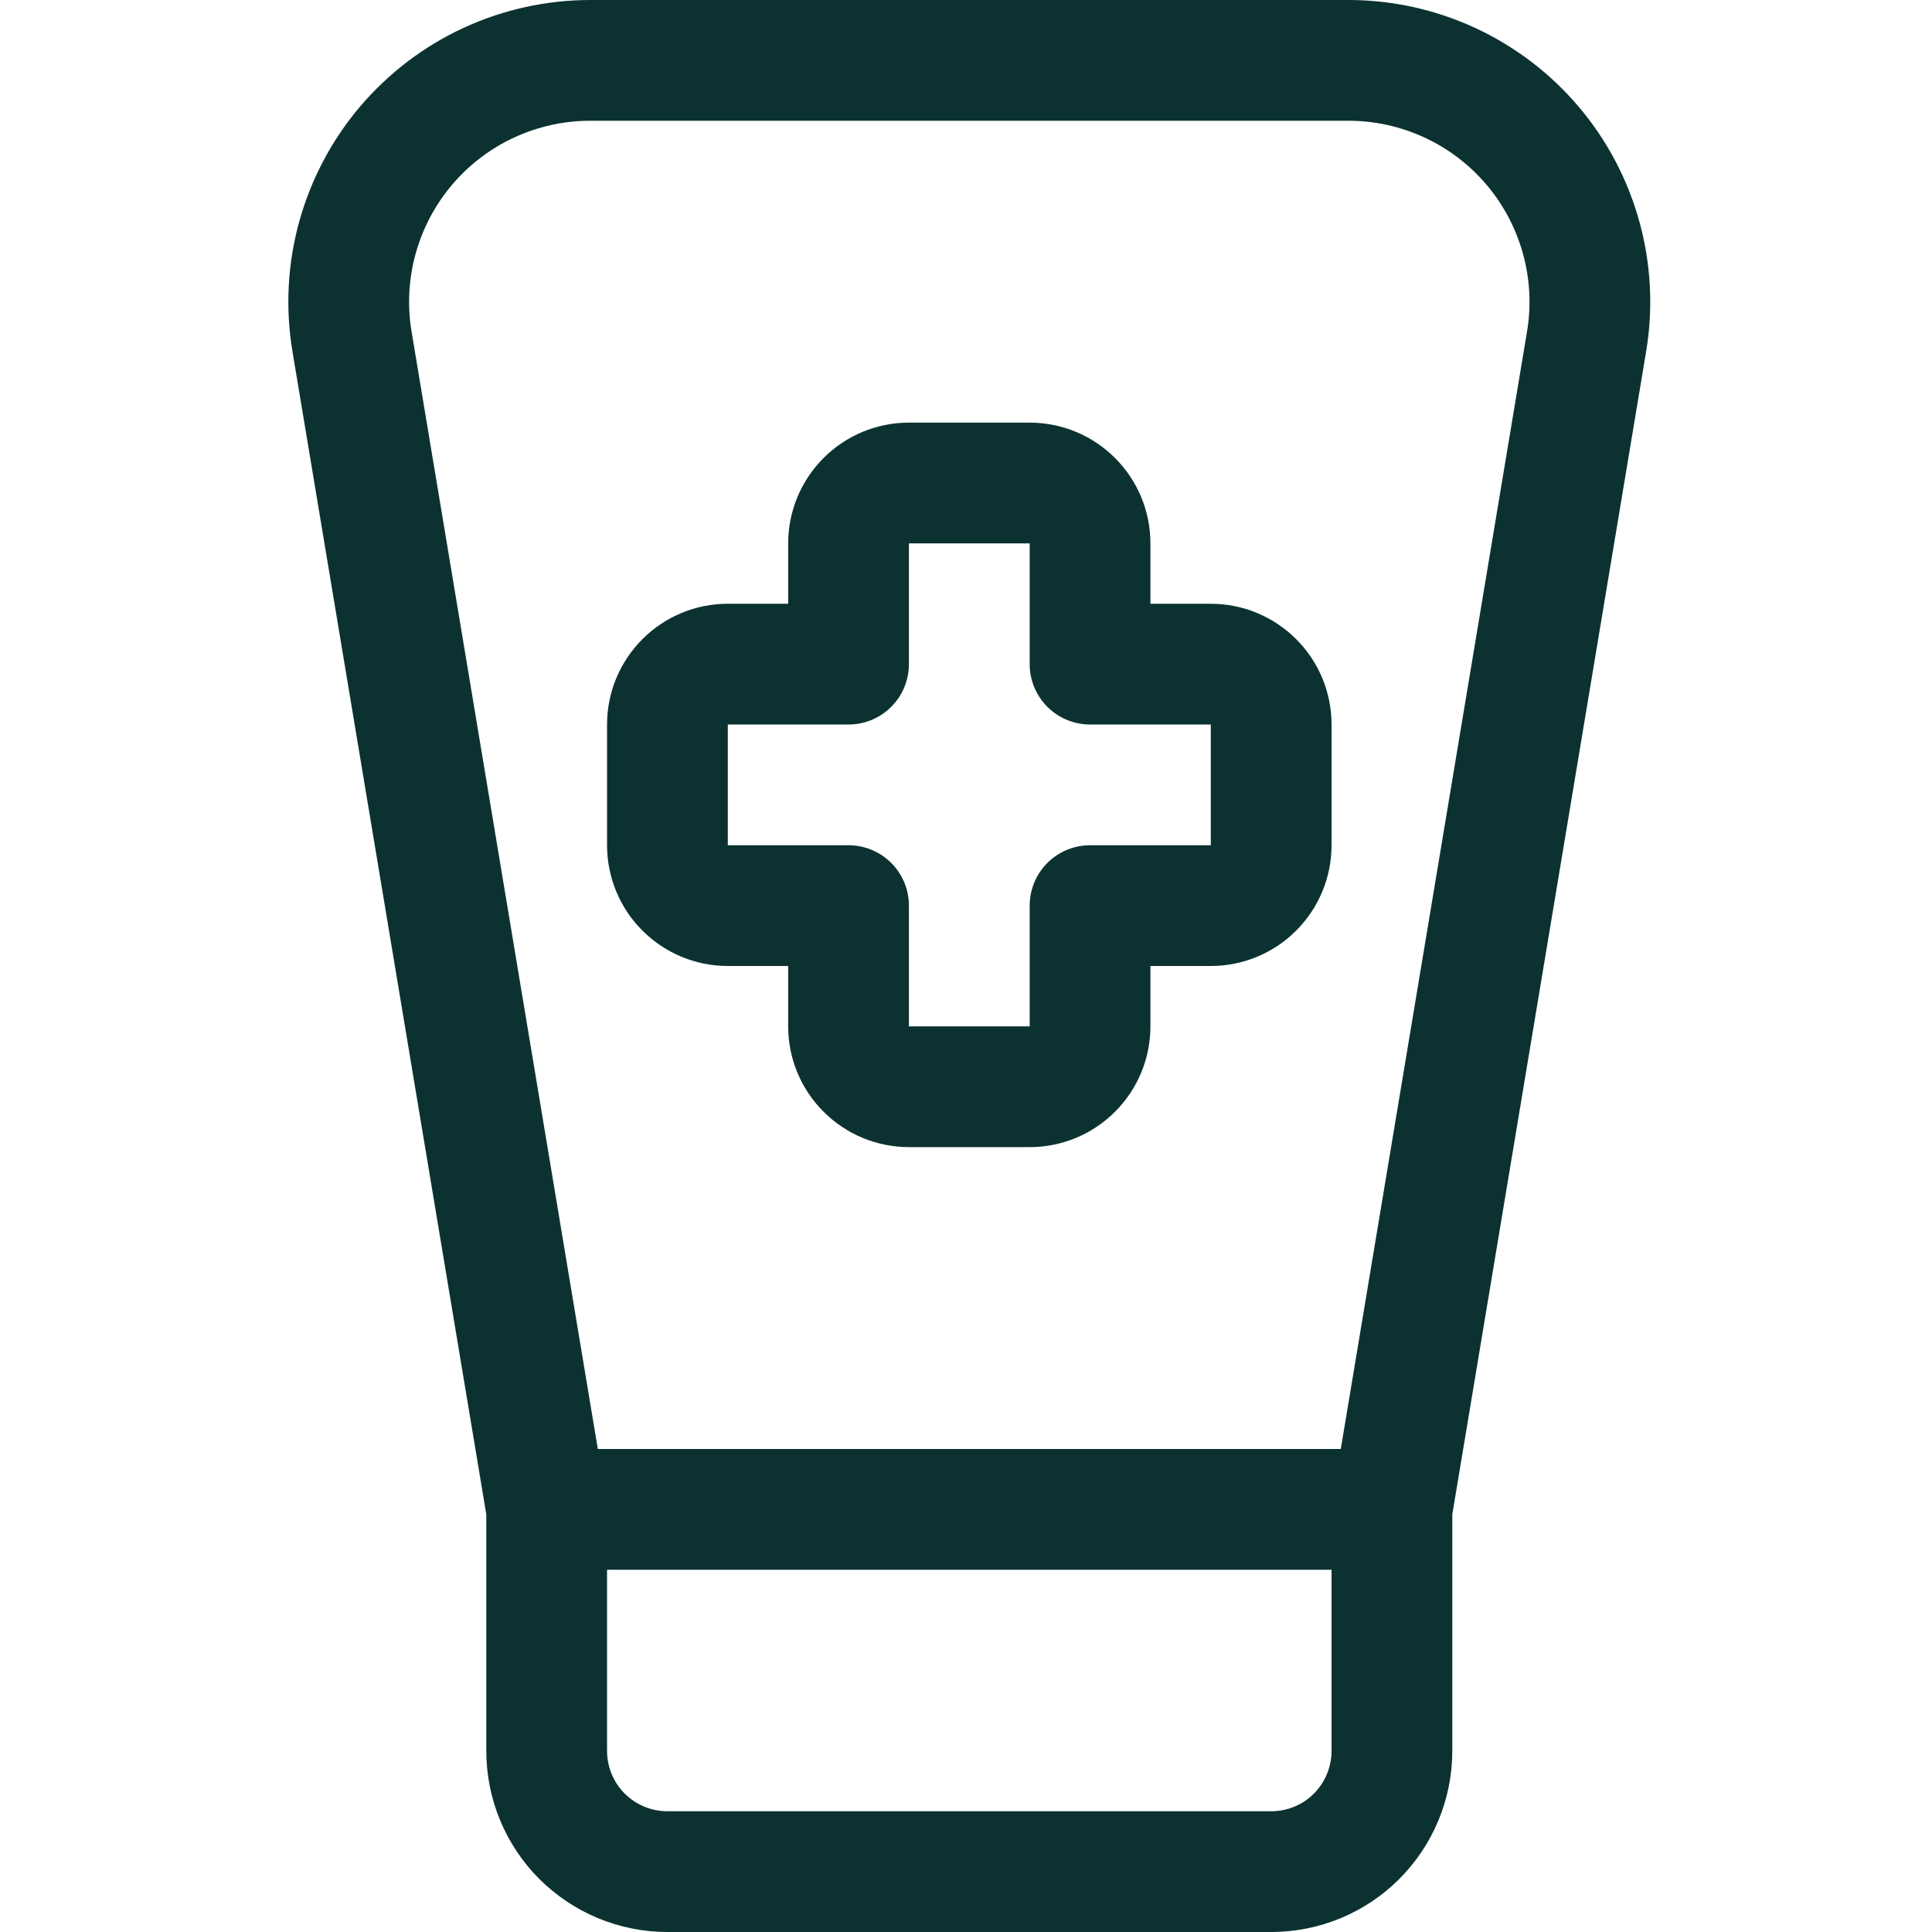 <svg xmlns="http://www.w3.org/2000/svg" fill="none" viewBox="0 0 24 24">
  <path stroke="#0B3231" stroke-linecap="round" stroke-linejoin="round" stroke-width="1.5" d="M15.791 9c0-.199-.079-.39-.22-.53-.141-.141-.331-.22-.53-.22h-1.5v-1.5c0-.199-.079-.39-.22-.53C13.181 6.079 12.99 6 12.791 6h-1.5c-.199 0-.39.079-.53.22-.141.141-.22.331-.22.53v1.5H9.041c-.199 0-.39.079-.53.22-.141.141-.22.331-.22.53v1.5c0 .199.079.39.22.53.141.141.331.22.53.22H10.541v1.5c0 .199.079.39.22.53.141.141.331.22.53.22h1.5c.199 0 .39-.079.53-.22.141-.141.22-.331.22-.53v-1.5h1.5c.199 0 .39-.079.53-.22.141-.141.22-.331.22-.53V9z"/>
  <path stroke="#0B3231" stroke-linecap="round" stroke-linejoin="round" stroke-width="1.5" d="M17.291 18.75H6.791l-2.418-14.507c-.072-.43-.049-.87.067-1.29s.322-.81.603-1.142c.282-.332.632-.6 1.028-.783C6.467.845 6.897.75 7.333.75h9.417c.436 0.0.866.095 1.261.278.395.183.746.45 1.028.783.282.332.487.722.603 1.142.116.42.139.86.067 1.29l-2.418 14.507zM17.291 21.75c0 .398-.158.779-.439 1.061s-.663.439-1.061.439H8.291c-.398 0-.779-.158-1.061-.439-.281-.281-.439-.663-.439-1.061v-3H17.291v3z"/>
</svg>
